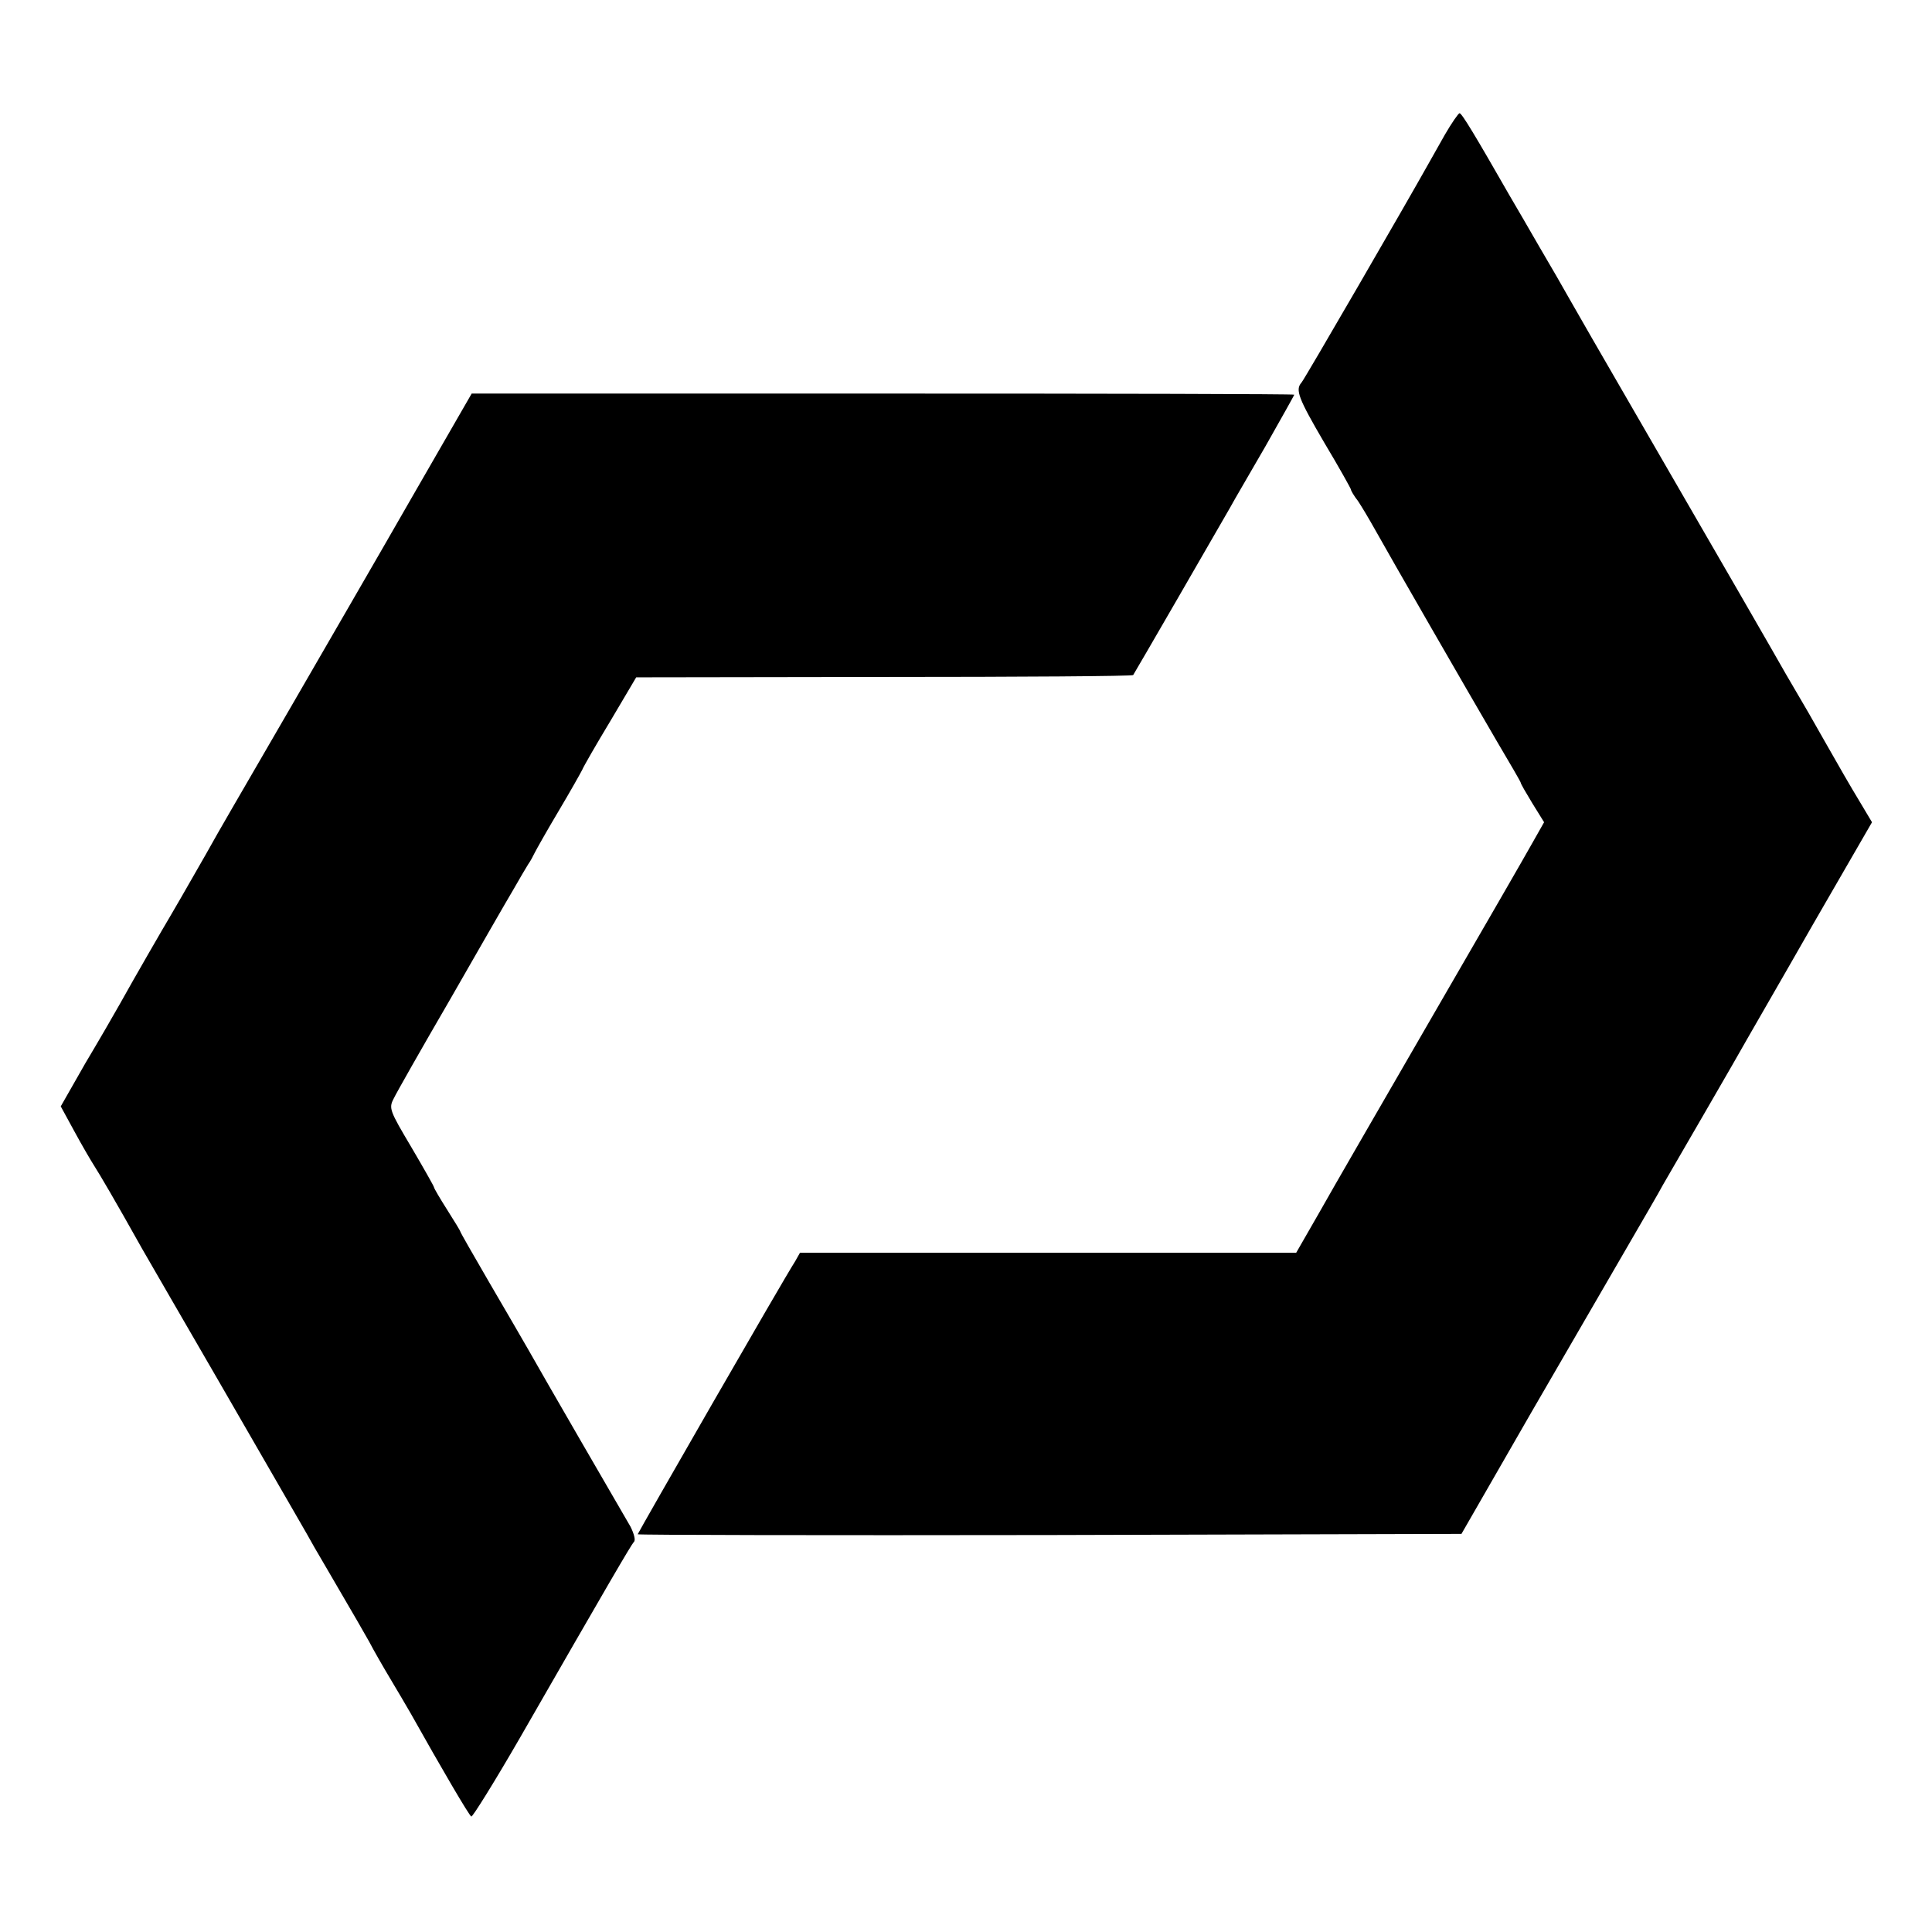 <svg xmlns="http://www.w3.org/2000/svg" width="682.667" height="682.667" version="1.0" viewBox="0 0 512 512"><path d="M382.9 35.7c-1.8 3.2-3.8 6.7-4.4 7.8-5.7 10.2-32.9 57.2-33.6 57.9-1.7 1.9-.8 4.2 6.1 16 3.9 6.5 7 12.1 7 12.3 0 .3.8 1.7 1.9 3.1 1 1.5 2.9 4.7 4.3 7.2 4 7.2 25.5 44.5 32.4 56.3 3.5 5.9 6.4 10.9 6.4 11.1 0 .3 1.4 2.7 3.1 5.5l3.1 5-3 5.3c-1.6 2.9-13.6 23.7-26.7 46.3-13 22.5-26.5 45.8-29.8 51.7l-6.2 10.8H212l-1.3 2.3c-3 4.6-41.7 72-41.7 72.3 0 .2 49.1.3 109.1.2l109.2-.3 18.4-32c10.2-17.6 21.8-37.6 25.8-44.5 4-6.9 8.2-14.1 9.2-16l11.3-19.5c5.1-8.8 10.1-17.5 11.1-19.3 1-1.8 8.9-15.4 17.4-30.3l15.6-27-3.4-5.7c-1.9-3.1-6-10.2-9.1-15.7-3.1-5.5-6.1-10.7-6.6-11.5-.5-.8-2.2-3.8-3.8-6.5-3-5.3-16.3-28.4-40.4-70-8-13.8-15.6-27-17-29.5-1.4-2.5-4.9-8.6-7.8-13.5-2.9-5-6.4-11.1-7.9-13.6C391 36 387.4 30 386.8 30c-.3 0-2.1 2.6-3.9 5.7z"/><path d="M109.1 131.9c-8.7 15.2-23.2 40.2-32.1 55.6-16.8 29-17.8 30.6-22.5 39-5.6 9.8-8.6 15-9.5 16.5-1.1 1.8-9.6 16.5-13.2 23-1.4 2.5-5.5 9.6-9.2 15.8l-6.5 11.4 3.6 6.6c2 3.7 4.4 7.8 5.3 9.2 1.4 2.2 5.2 8.6 12.7 22 1.1 1.9 4.6 8 7.8 13.5 4.7 8.1 17.5 30.2 33.8 58.5 1.1 1.9 3 5.2 4.1 7.2 1.2 2 4.3 7.4 7 12s6 10.3 7.4 12.8c1.3 2.5 3.9 7 5.7 10 1.8 3 4.2 7.1 5.3 9 8.3 14.8 15.5 27.1 16.1 27.4.3.2 6.1-9.1 12.8-20.7 23.6-41.1 29.5-51.2 30.3-52.1.5-.4 0-2.2-.9-4-1-1.7-6.9-11.9-13.1-22.6-6.2-10.7-12.4-21.5-13.8-24-1.4-2.5-6.1-10.5-10.4-17.9-4.3-7.4-7.8-13.5-7.8-13.7 0-.2-1.6-2.8-3.5-5.8s-3.5-5.7-3.5-6c0-.2-2.7-5-6-10.6-5.7-9.6-6-10.3-4.7-12.8.7-1.5 7.4-13.3 14.9-26.2 7.4-12.9 14.9-26 16.7-29 1.7-3 3.6-6.2 4.1-7 .6-.8 1.3-2.2 1.7-3 .4-.8 3.2-5.8 6.3-11 3.1-5.2 5.9-10.2 6.3-11 .3-.8 3.7-6.7 7.5-13l6.8-11.5 65.7-.1c36.1 0 65.8-.2 66-.5.3-.4 21.7-37.4 25.7-44.4.9-1.7 5.2-9 9.4-16.3 4.2-7.4 7.6-13.5 7.6-13.6 0-.2-49-.3-109-.3H125l-15.9 27.6z"/></svg>